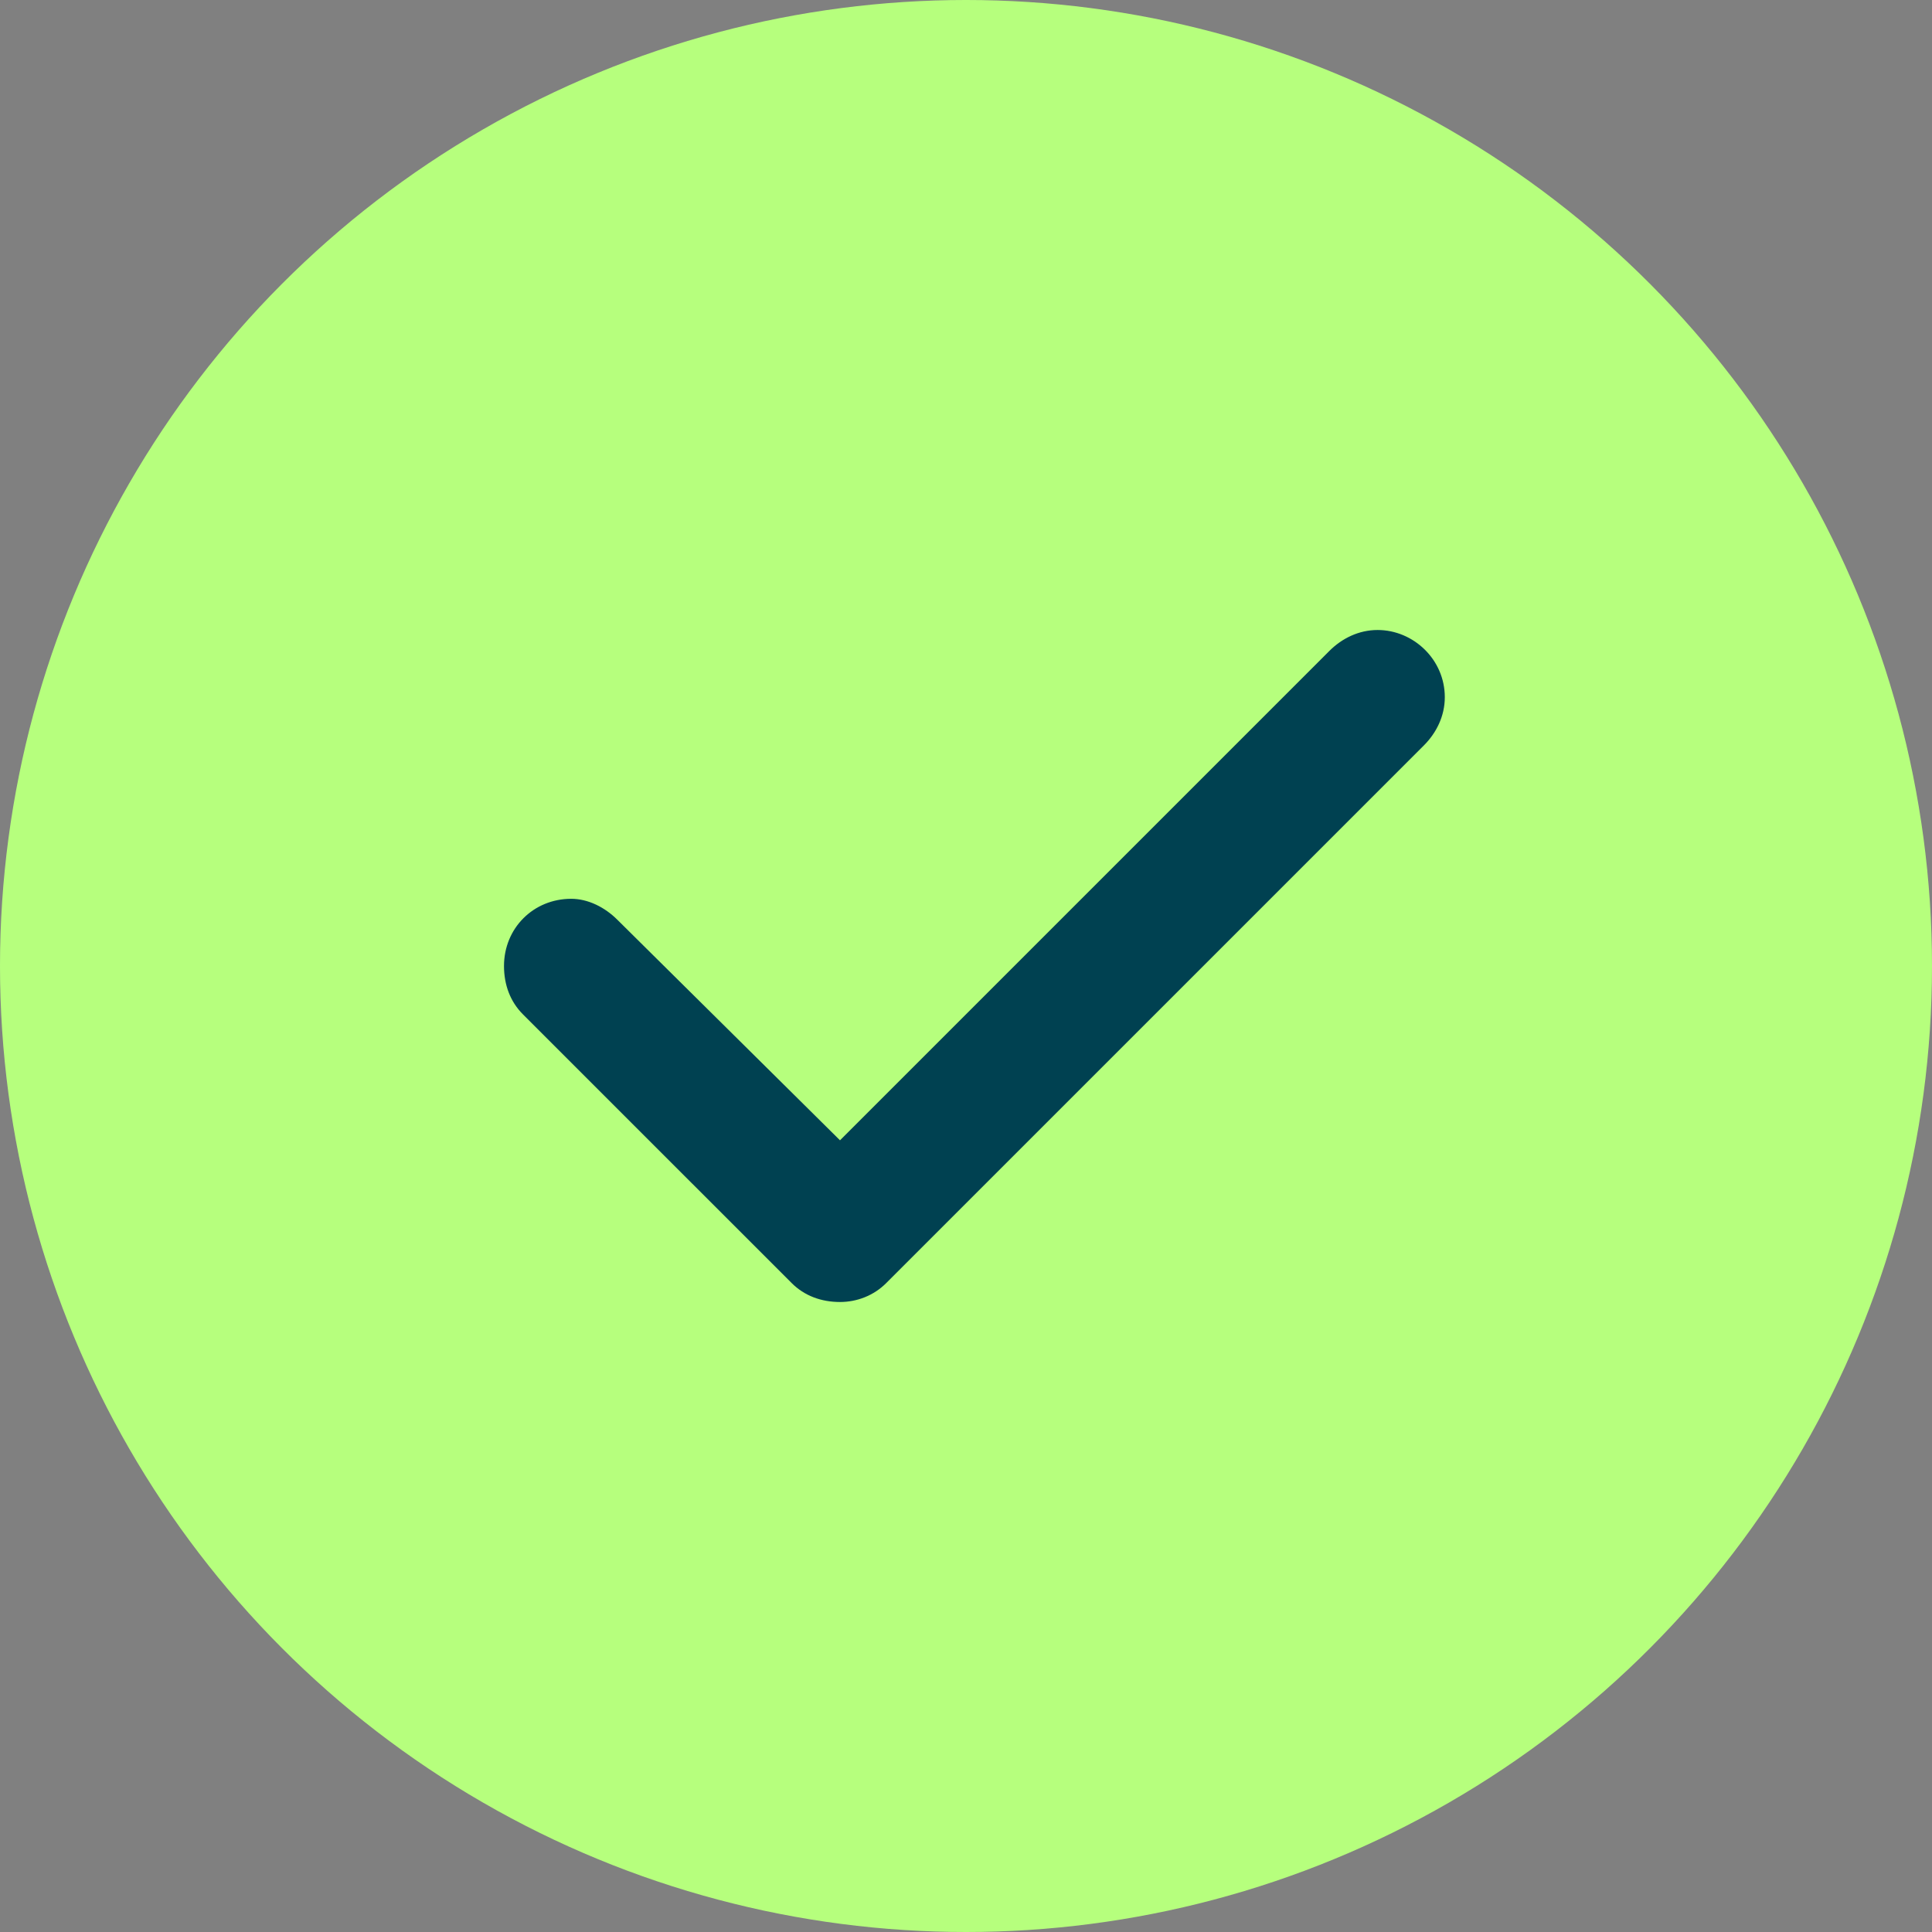 <svg width="23" height="23" viewBox="0 0 23 23" fill="none" xmlns="http://www.w3.org/2000/svg">
<rect x="0" y="0" width="23" height="23" fill="#808080" stroke="none"/>
<circle cx="11.5" cy="11.5" r="11.5" fill="#B6FF7D"/>
<path d="M17.2 8.3C17.2 8.525 17.1 8.725 16.95 8.875L10.55 15.275C10.4 15.425 10.2 15.5 10 15.5C9.775 15.5 9.575 15.425 9.425 15.275L6.225 12.075C6.075 11.925 6 11.725 6 11.5C6 11.05 6.35 10.7 6.8 10.7C7 10.7 7.2 10.8 7.35 10.95L10 13.575L15.825 7.75C15.975 7.6 16.175 7.5 16.4 7.5C16.825 7.5 17.2 7.85 17.2 8.3Z" fill="#004151"/>
</svg>
